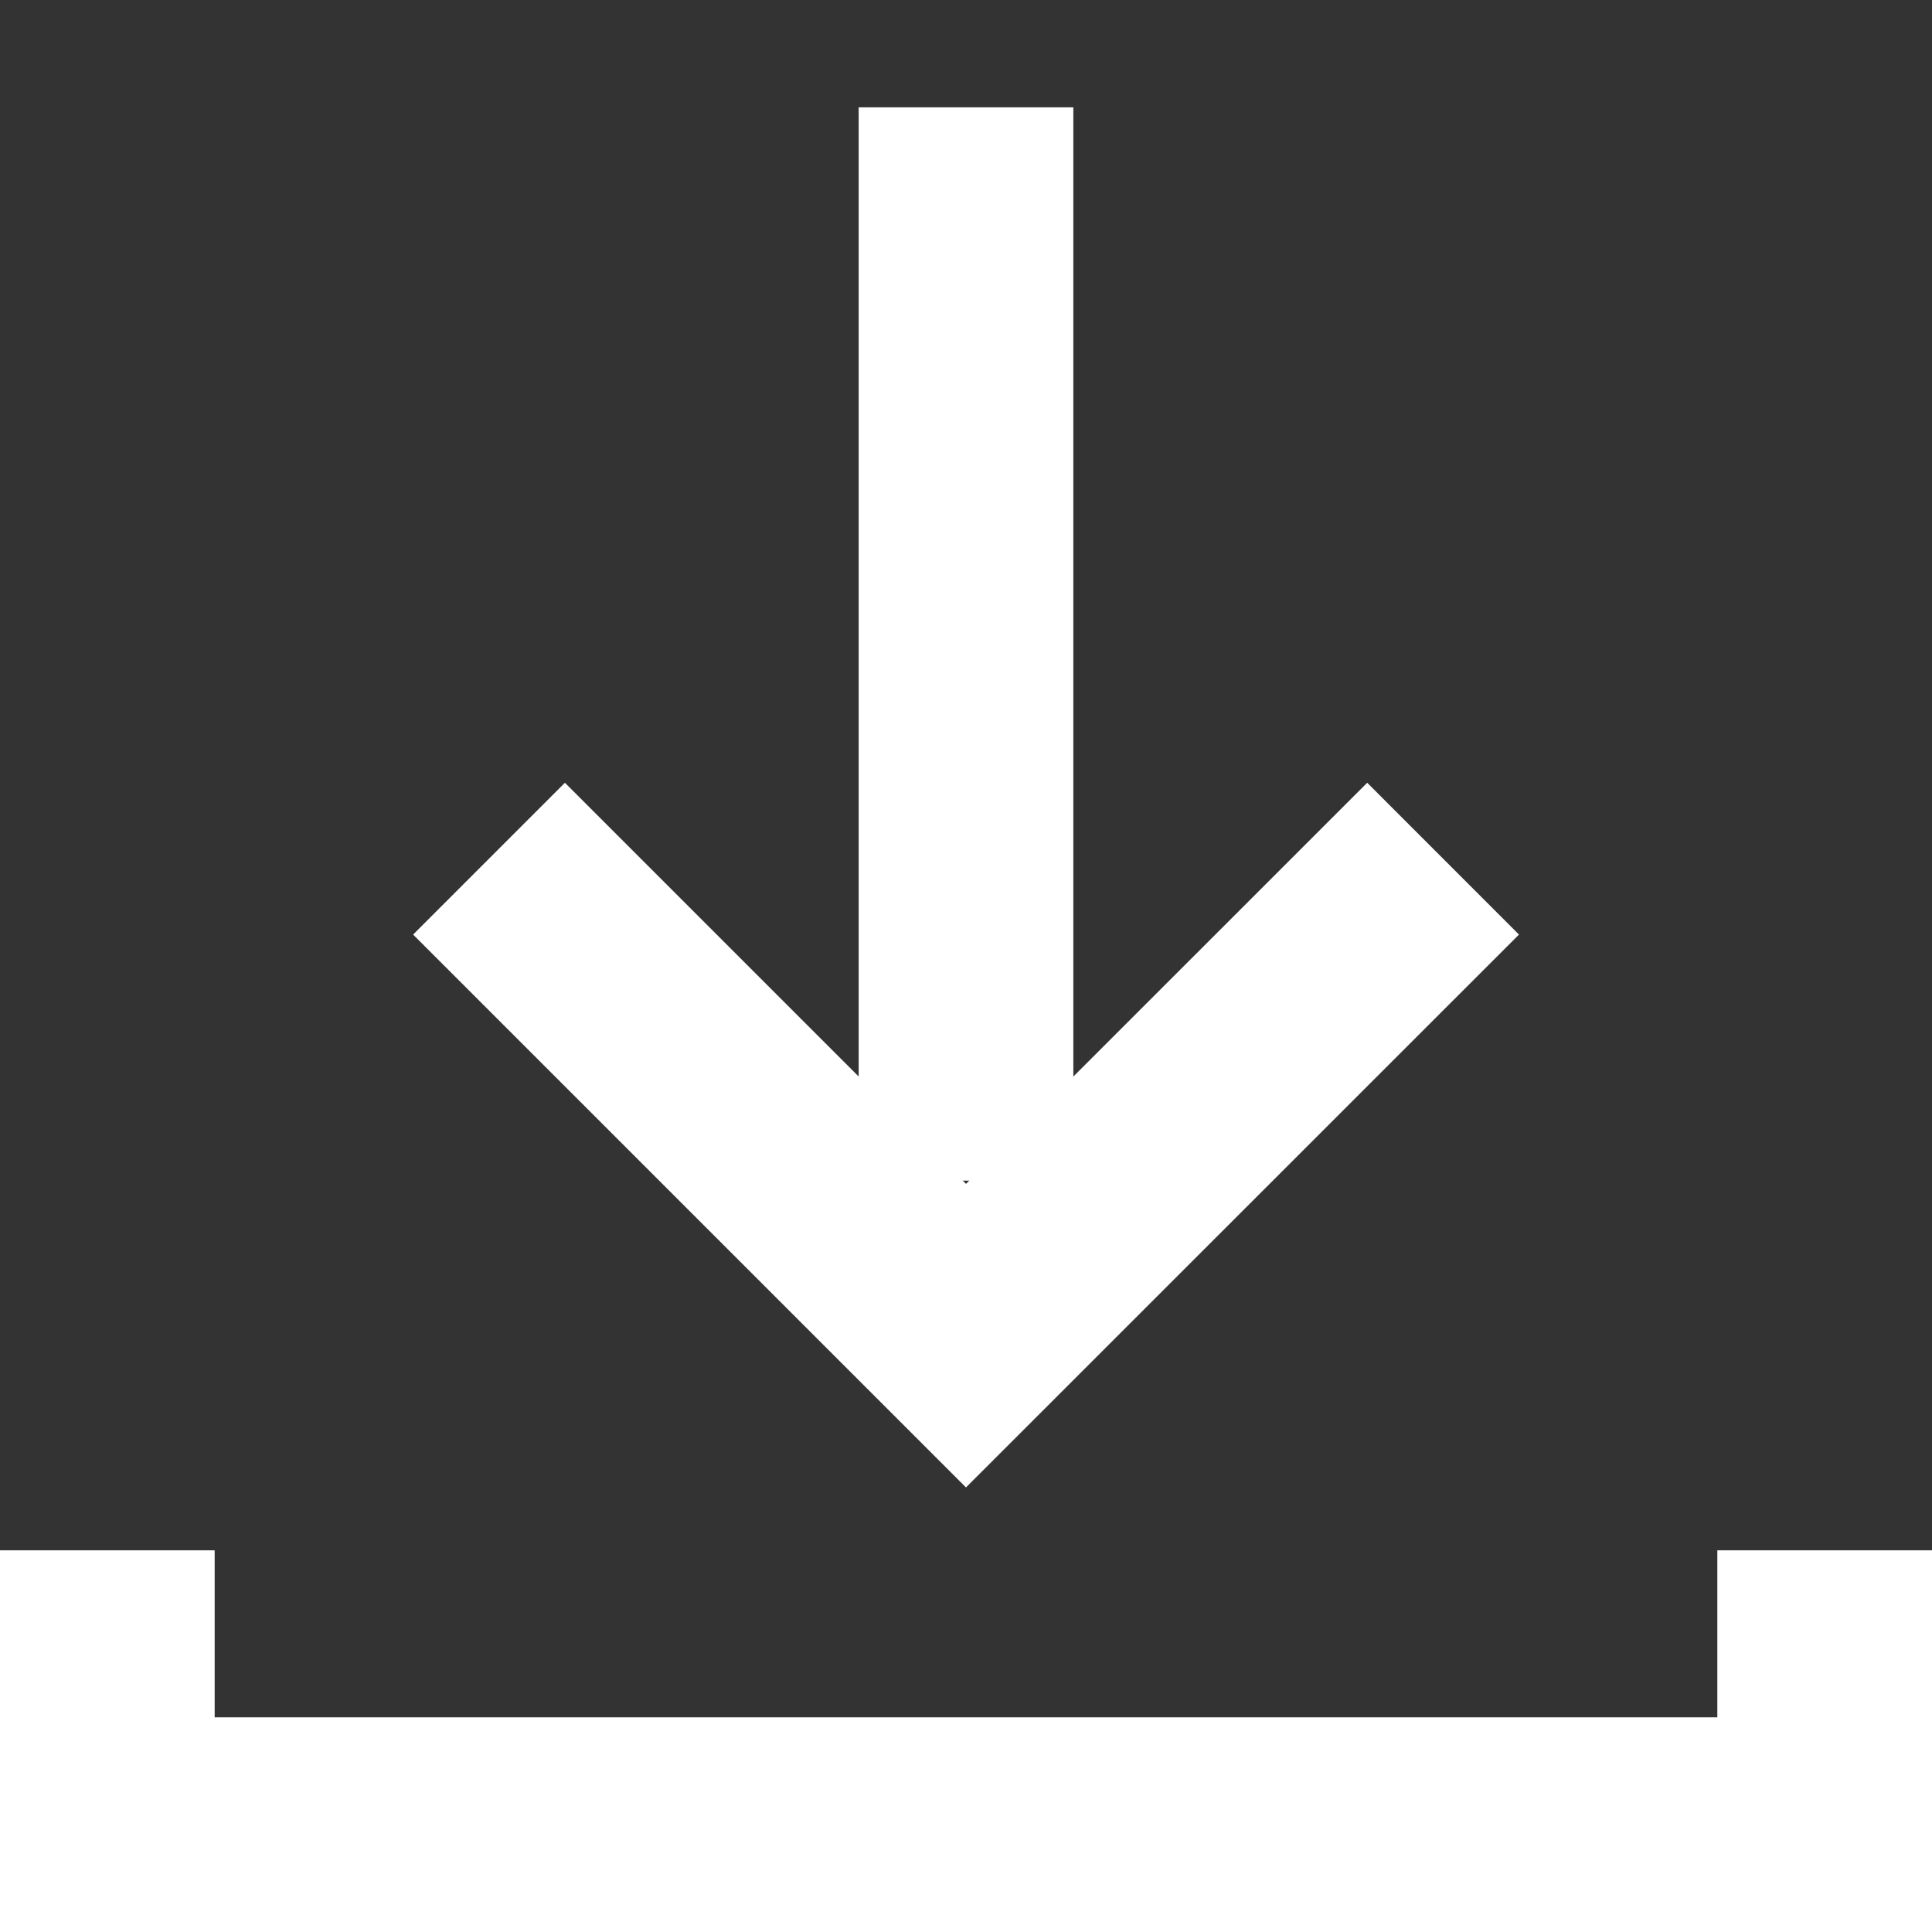 <svg width="18" height="18" viewBox="0 0 18 18" fill="none" xmlns="http://www.w3.org/2000/svg">
<rect x="0" y="0" width="18" height="18" fill="#333333" stroke="none"/>
<path d="M4.556 8L9 12.444L13.445 8" stroke="white" stroke-width="2"/>
<path d="M9 11L9 1" stroke="white" stroke-width="2"/>
<path d="M17 14.444V17H1V14.444" stroke="white" stroke-width="2"/>
</svg>
